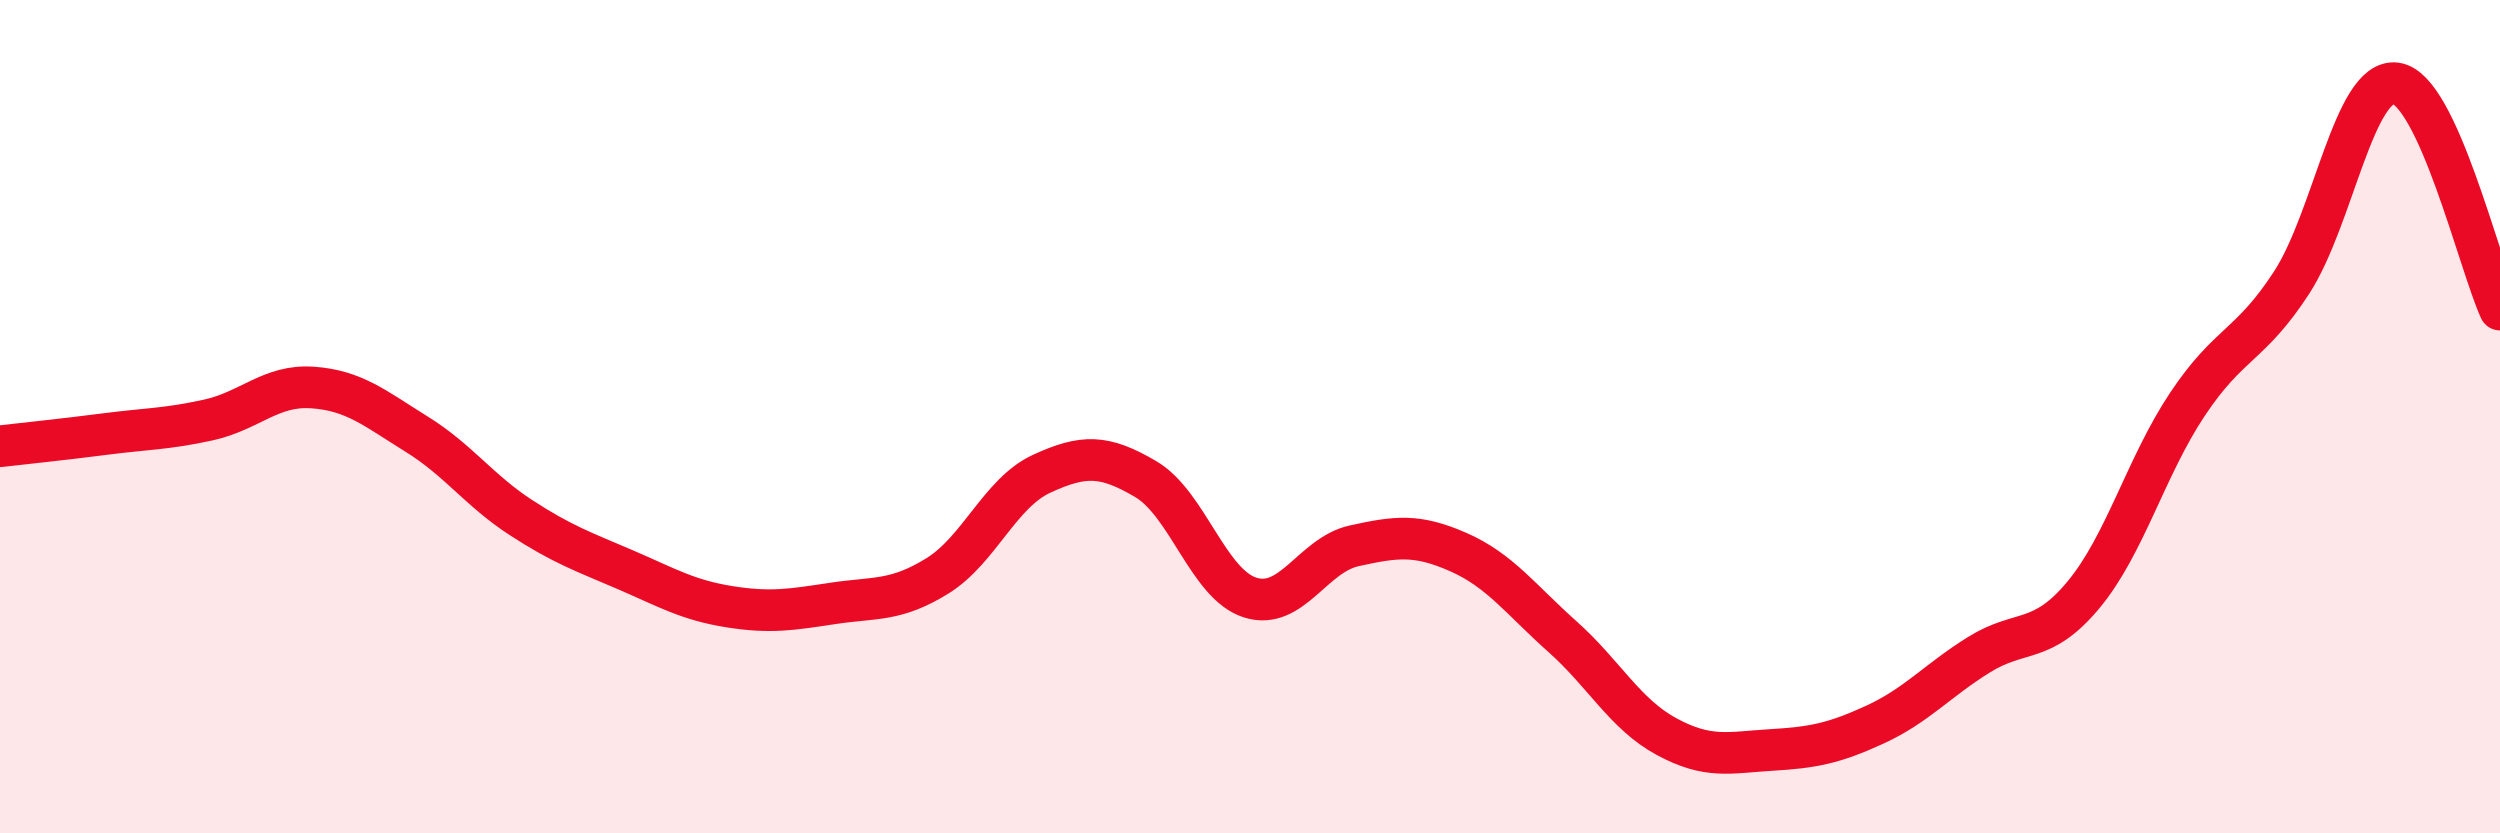 
    <svg width="60" height="20" viewBox="0 0 60 20" xmlns="http://www.w3.org/2000/svg">
      <path
        d="M 0,10.71 C 0.5,10.65 1.5,10.55 2.5,10.42 C 3.5,10.29 4,10.3 5,10.08 C 6,9.86 6.5,9.23 7.5,9.3 C 8.5,9.37 9,9.8 10,10.42 C 11,11.04 11.5,11.77 12.5,12.42 C 13.5,13.07 14,13.24 15,13.67 C 16,14.1 16.5,14.4 17.5,14.56 C 18.5,14.72 19,14.63 20,14.48 C 21,14.33 21.5,14.44 22.5,13.82 C 23.5,13.2 24,11.83 25,11.37 C 26,10.91 26.5,10.91 27.5,11.5 C 28.5,12.09 29,14.02 30,14.34 C 31,14.66 31.5,13.32 32.5,13.1 C 33.5,12.88 34,12.81 35,13.25 C 36,13.69 36.5,14.39 37.5,15.28 C 38.5,16.17 39,17.14 40,17.68 C 41,18.22 41.5,18.06 42.5,18 C 43.5,17.94 44,17.85 45,17.39 C 46,16.93 46.5,16.33 47.5,15.71 C 48.5,15.09 49,15.48 50,14.28 C 51,13.08 51.5,11.2 52.5,9.7 C 53.5,8.2 54,8.32 55,6.78 C 56,5.24 56.5,1.87 57.5,2 C 58.5,2.13 59.5,6.34 60,7.43L60 20L0 20Z"
        fill="#EB0A25"
        opacity="0.1"
        stroke-linecap="round"
        stroke-linejoin="round"
      />
      <path
        d="M 0,10.71 C 0.5,10.65 1.5,10.55 2.5,10.42 C 3.5,10.29 4,10.3 5,10.08 C 6,9.86 6.5,9.23 7.5,9.3 C 8.5,9.37 9,9.8 10,10.42 C 11,11.04 11.5,11.77 12.5,12.42 C 13.5,13.07 14,13.24 15,13.67 C 16,14.1 16.5,14.4 17.5,14.56 C 18.5,14.72 19,14.63 20,14.48 C 21,14.33 21.5,14.44 22.5,13.82 C 23.5,13.2 24,11.83 25,11.37 C 26,10.91 26.5,10.91 27.5,11.5 C 28.5,12.09 29,14.02 30,14.34 C 31,14.66 31.5,13.32 32.5,13.1 C 33.5,12.88 34,12.81 35,13.25 C 36,13.69 36.5,14.39 37.5,15.28 C 38.5,16.17 39,17.14 40,17.68 C 41,18.22 41.5,18.06 42.5,18 C 43.5,17.94 44,17.85 45,17.39 C 46,16.93 46.5,16.33 47.5,15.71 C 48.5,15.09 49,15.48 50,14.28 C 51,13.08 51.5,11.2 52.5,9.7 C 53.5,8.2 54,8.32 55,6.78 C 56,5.24 56.5,1.87 57.5,2 C 58.5,2.13 59.5,6.34 60,7.43"
        stroke="#EB0A25"
        stroke-width="1"
        fill="none"
        stroke-linecap="round"
        stroke-linejoin="round"
      />
    </svg>
  